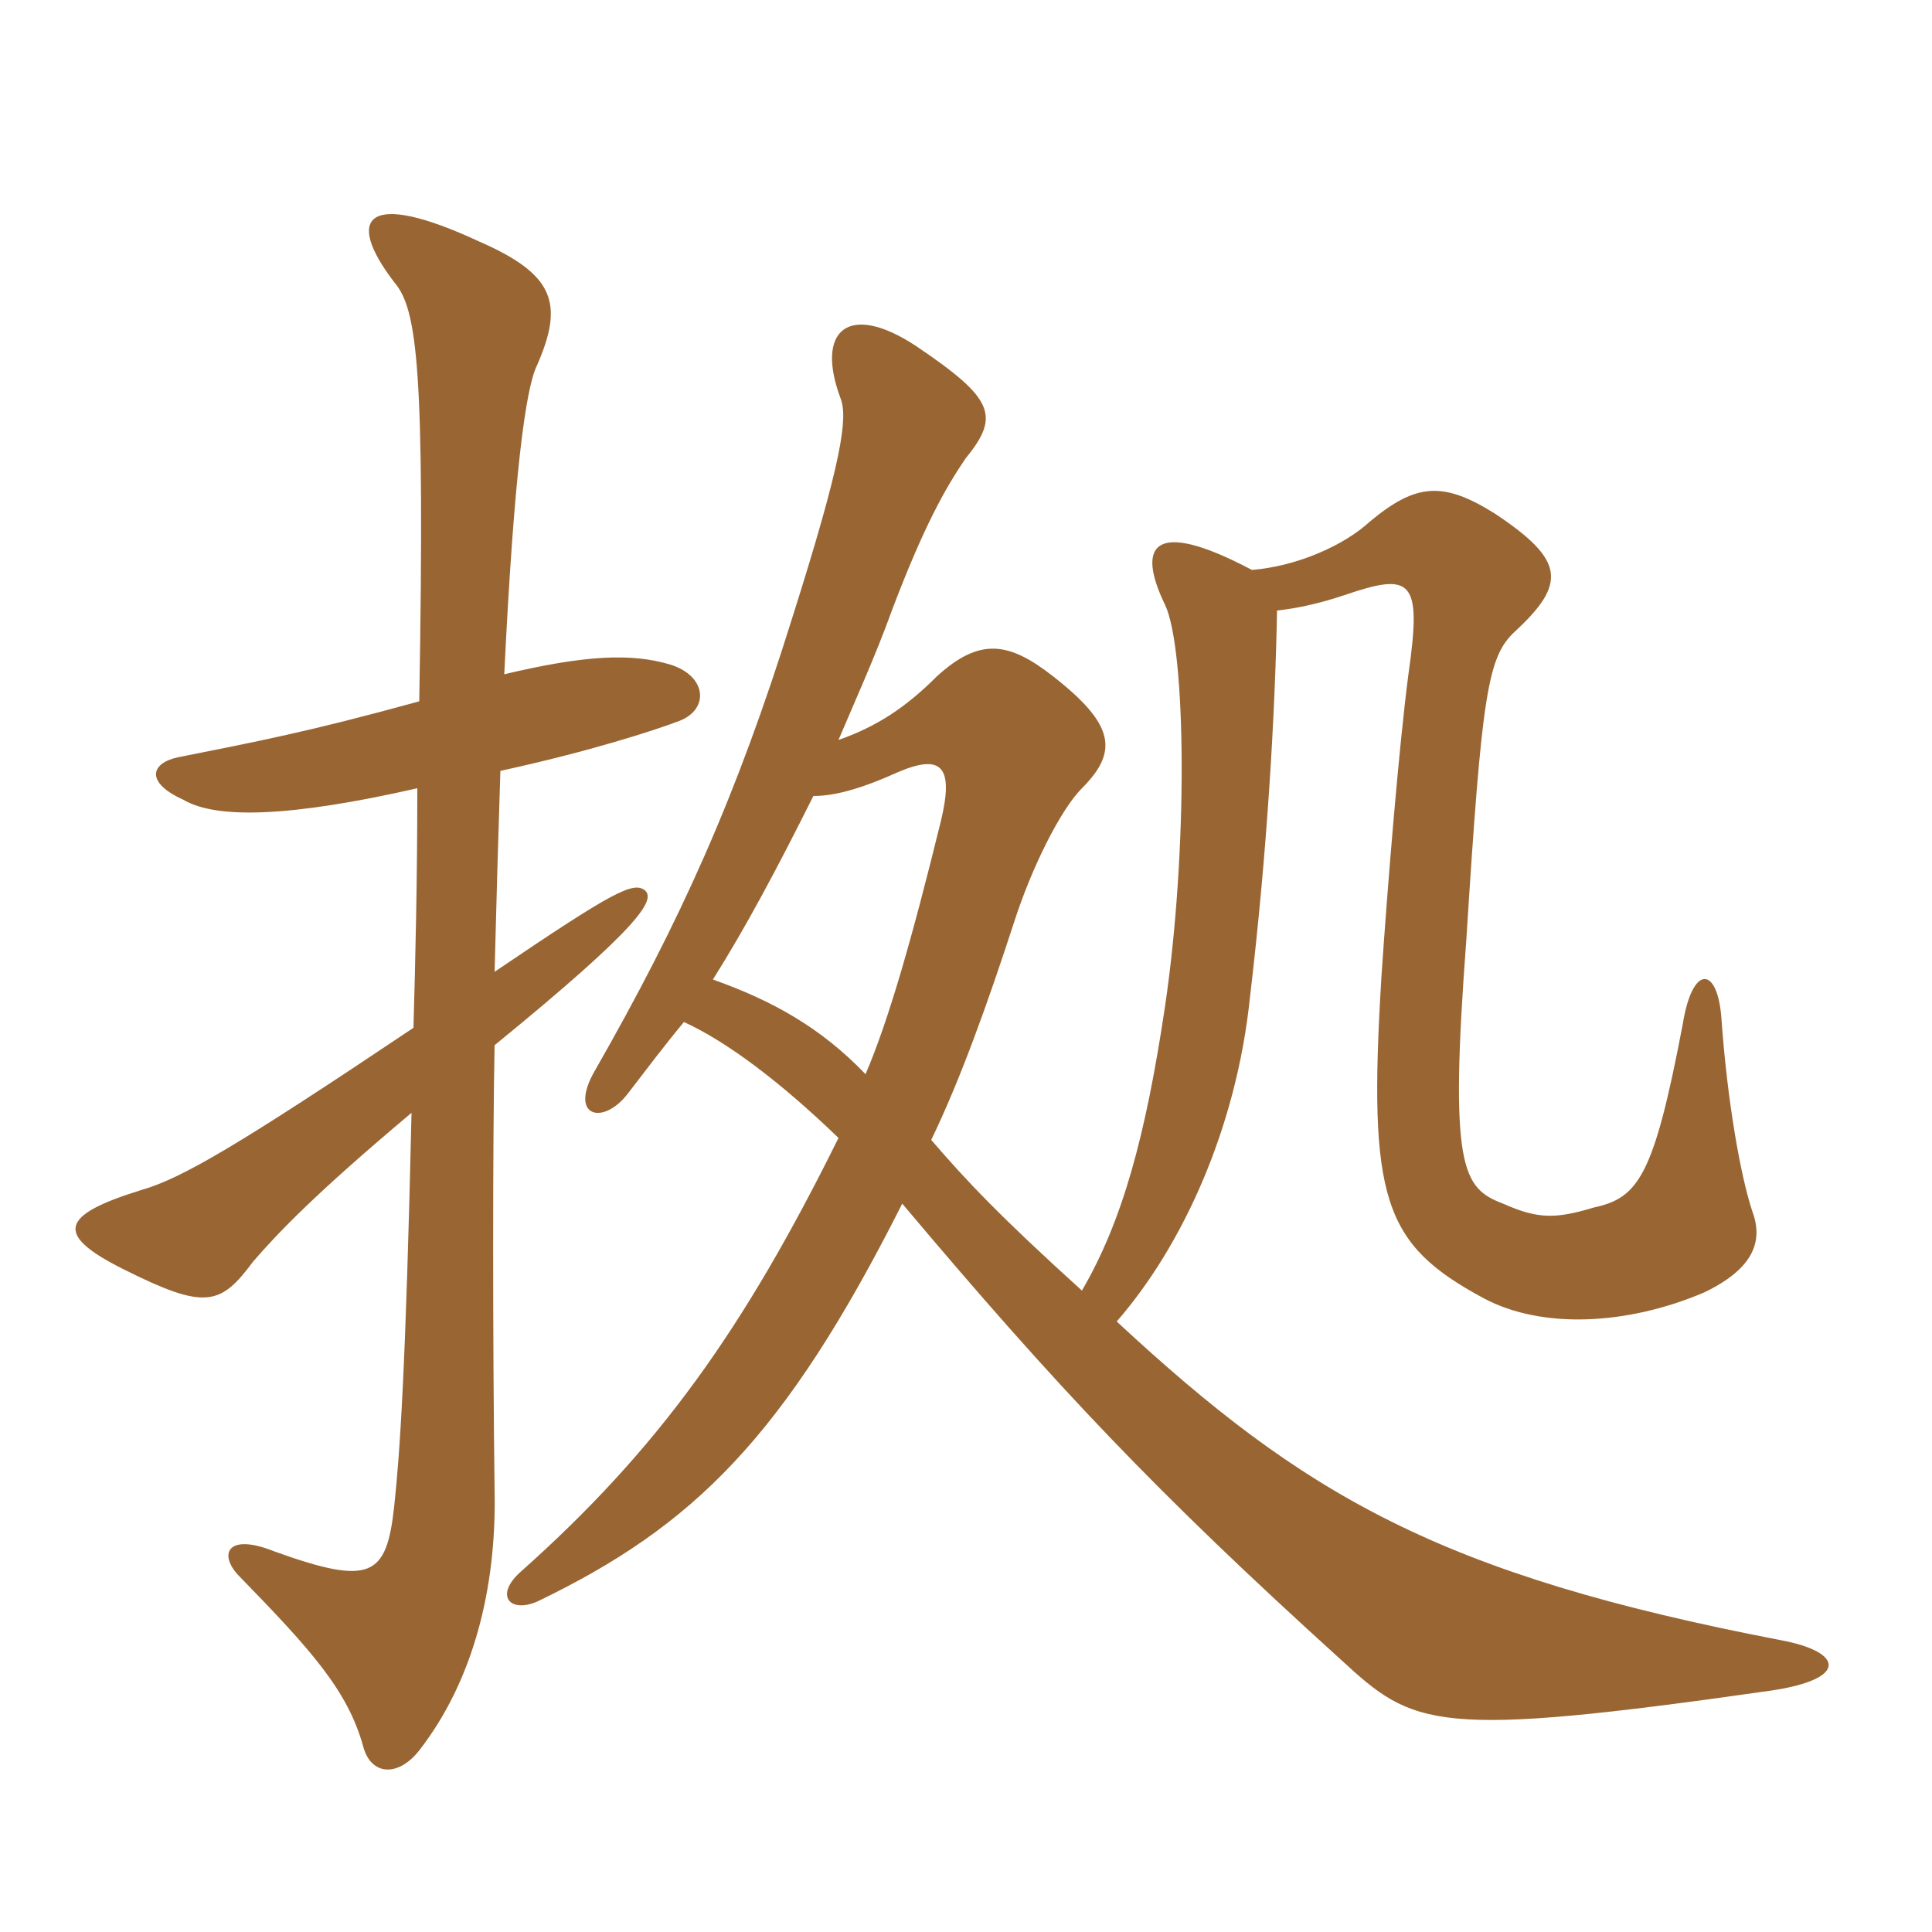 <svg xmlns="http://www.w3.org/2000/svg" xmlns:xlink="http://www.w3.org/1999/xlink" width="150" height="150"><path fill="#996633" padding="10" d="M32.40 61.20C32.40 68.40 32.25 74.55 32.10 79.80C18.45 88.95 14.10 91.50 10.95 92.40C4.65 94.35 4.20 95.85 9.60 98.55C15.90 101.70 17.10 101.40 19.65 97.95C21.60 95.70 24.45 92.70 31.95 86.40C31.50 106.35 31.05 112.80 30.60 117C30 122.40 28.80 123.15 21.30 120.45C17.55 118.95 16.95 120.75 18.60 122.40C24.15 128.10 27 131.25 28.20 135.60C28.80 137.85 30.90 138 32.55 135.90C36.75 130.50 38.55 123.30 38.40 115.80C38.25 104.10 38.25 88.50 38.40 81.15C49.80 71.85 50.85 69.90 50.10 69.15C49.20 68.40 47.70 69.15 38.40 75.45C38.55 69.60 38.70 64.35 38.85 59.85C45.75 58.35 50.85 56.70 52.80 55.95C55.05 55.05 54.90 52.50 52.05 51.60C49.05 50.70 45.45 50.85 39.15 52.35C39.90 36.90 40.80 30.15 41.70 28.35C43.80 23.55 43.05 21.30 37.20 18.75C28.50 14.70 26.70 16.80 30.60 21.90C32.40 24 33 28.50 32.55 54.45C23.85 56.85 19.80 57.60 13.80 58.80C11.70 59.25 11.25 60.75 14.25 62.10C16.80 63.60 22.50 63.45 32.40 61.20ZM53.10 79.35C56.40 80.85 60.60 84 65.10 88.35C57.75 103.20 51.15 112.50 40.35 122.10C38.40 123.90 39.60 125.25 41.70 124.35C53.85 118.50 60.90 111.60 70.05 93.45C82.05 107.70 89.70 115.80 104.10 128.85C109.80 134.10 111.30 135 137.55 131.25C143.55 130.35 143.10 128.25 138.30 127.35C111.75 122.25 101.25 116.10 86.70 102.60C91.80 96.75 96 87.60 97.05 77.40C98.40 66 99 55.35 99.15 47.40C100.50 47.25 102.15 46.95 104.40 46.20C109.65 44.40 110.40 45 109.35 52.35C108.60 58.05 107.70 69.15 107.25 75.90C106.20 93.15 107.40 96.60 115.20 100.80C119.70 103.20 126.30 102.90 132.30 100.35C136.05 98.55 136.95 96.45 136.05 94.05C135.15 91.35 134.10 85.50 133.65 79.05C133.35 75 131.40 74.85 130.65 79.50C128.40 91.35 127.20 93 123.75 93.75C120.75 94.65 119.40 94.65 116.70 93.45C113.55 92.25 112.50 90.75 113.85 72.90C115.05 53.85 115.50 51 117.60 49.05C121.65 45.30 121.50 43.50 116.10 39.90C112.05 37.35 109.95 37.50 106.35 40.50C104.40 42.30 100.80 43.95 97.20 44.25C89.55 40.20 88.20 42.30 90.45 46.95C92.10 50.40 92.25 66 90.45 78.15C88.95 88.20 87.15 94.80 84 100.20C77.70 94.50 75 91.65 72.30 88.50C74.55 83.85 76.65 78 78.75 71.55C80.10 67.35 82.35 62.85 84 61.20C86.85 58.35 86.55 56.25 81.75 52.50C78.30 49.80 76.05 49.50 72.75 52.50C70.35 54.90 68.10 56.40 65.10 57.45C66.30 54.60 67.95 51 69.30 47.25C71.70 40.95 73.35 37.95 75 35.55C77.70 32.25 77.10 30.90 71.10 26.85C65.85 23.40 63.30 25.65 65.25 30.90C65.85 32.40 65.40 35.70 61.50 48C57.15 61.95 52.80 71.55 46.20 83.10C44.10 86.70 46.80 87.45 48.75 84.90C50.25 82.95 51.60 81.15 53.10 79.35ZM63.15 61.80C64.65 61.80 66.60 61.35 69.60 60C73.05 58.50 74.10 59.40 73.05 63.75C70.80 72.90 69 79.20 67.20 83.40C63.75 79.80 60 77.70 55.35 76.05C57.90 72 60.30 67.50 63.15 61.80Z"/></svg>